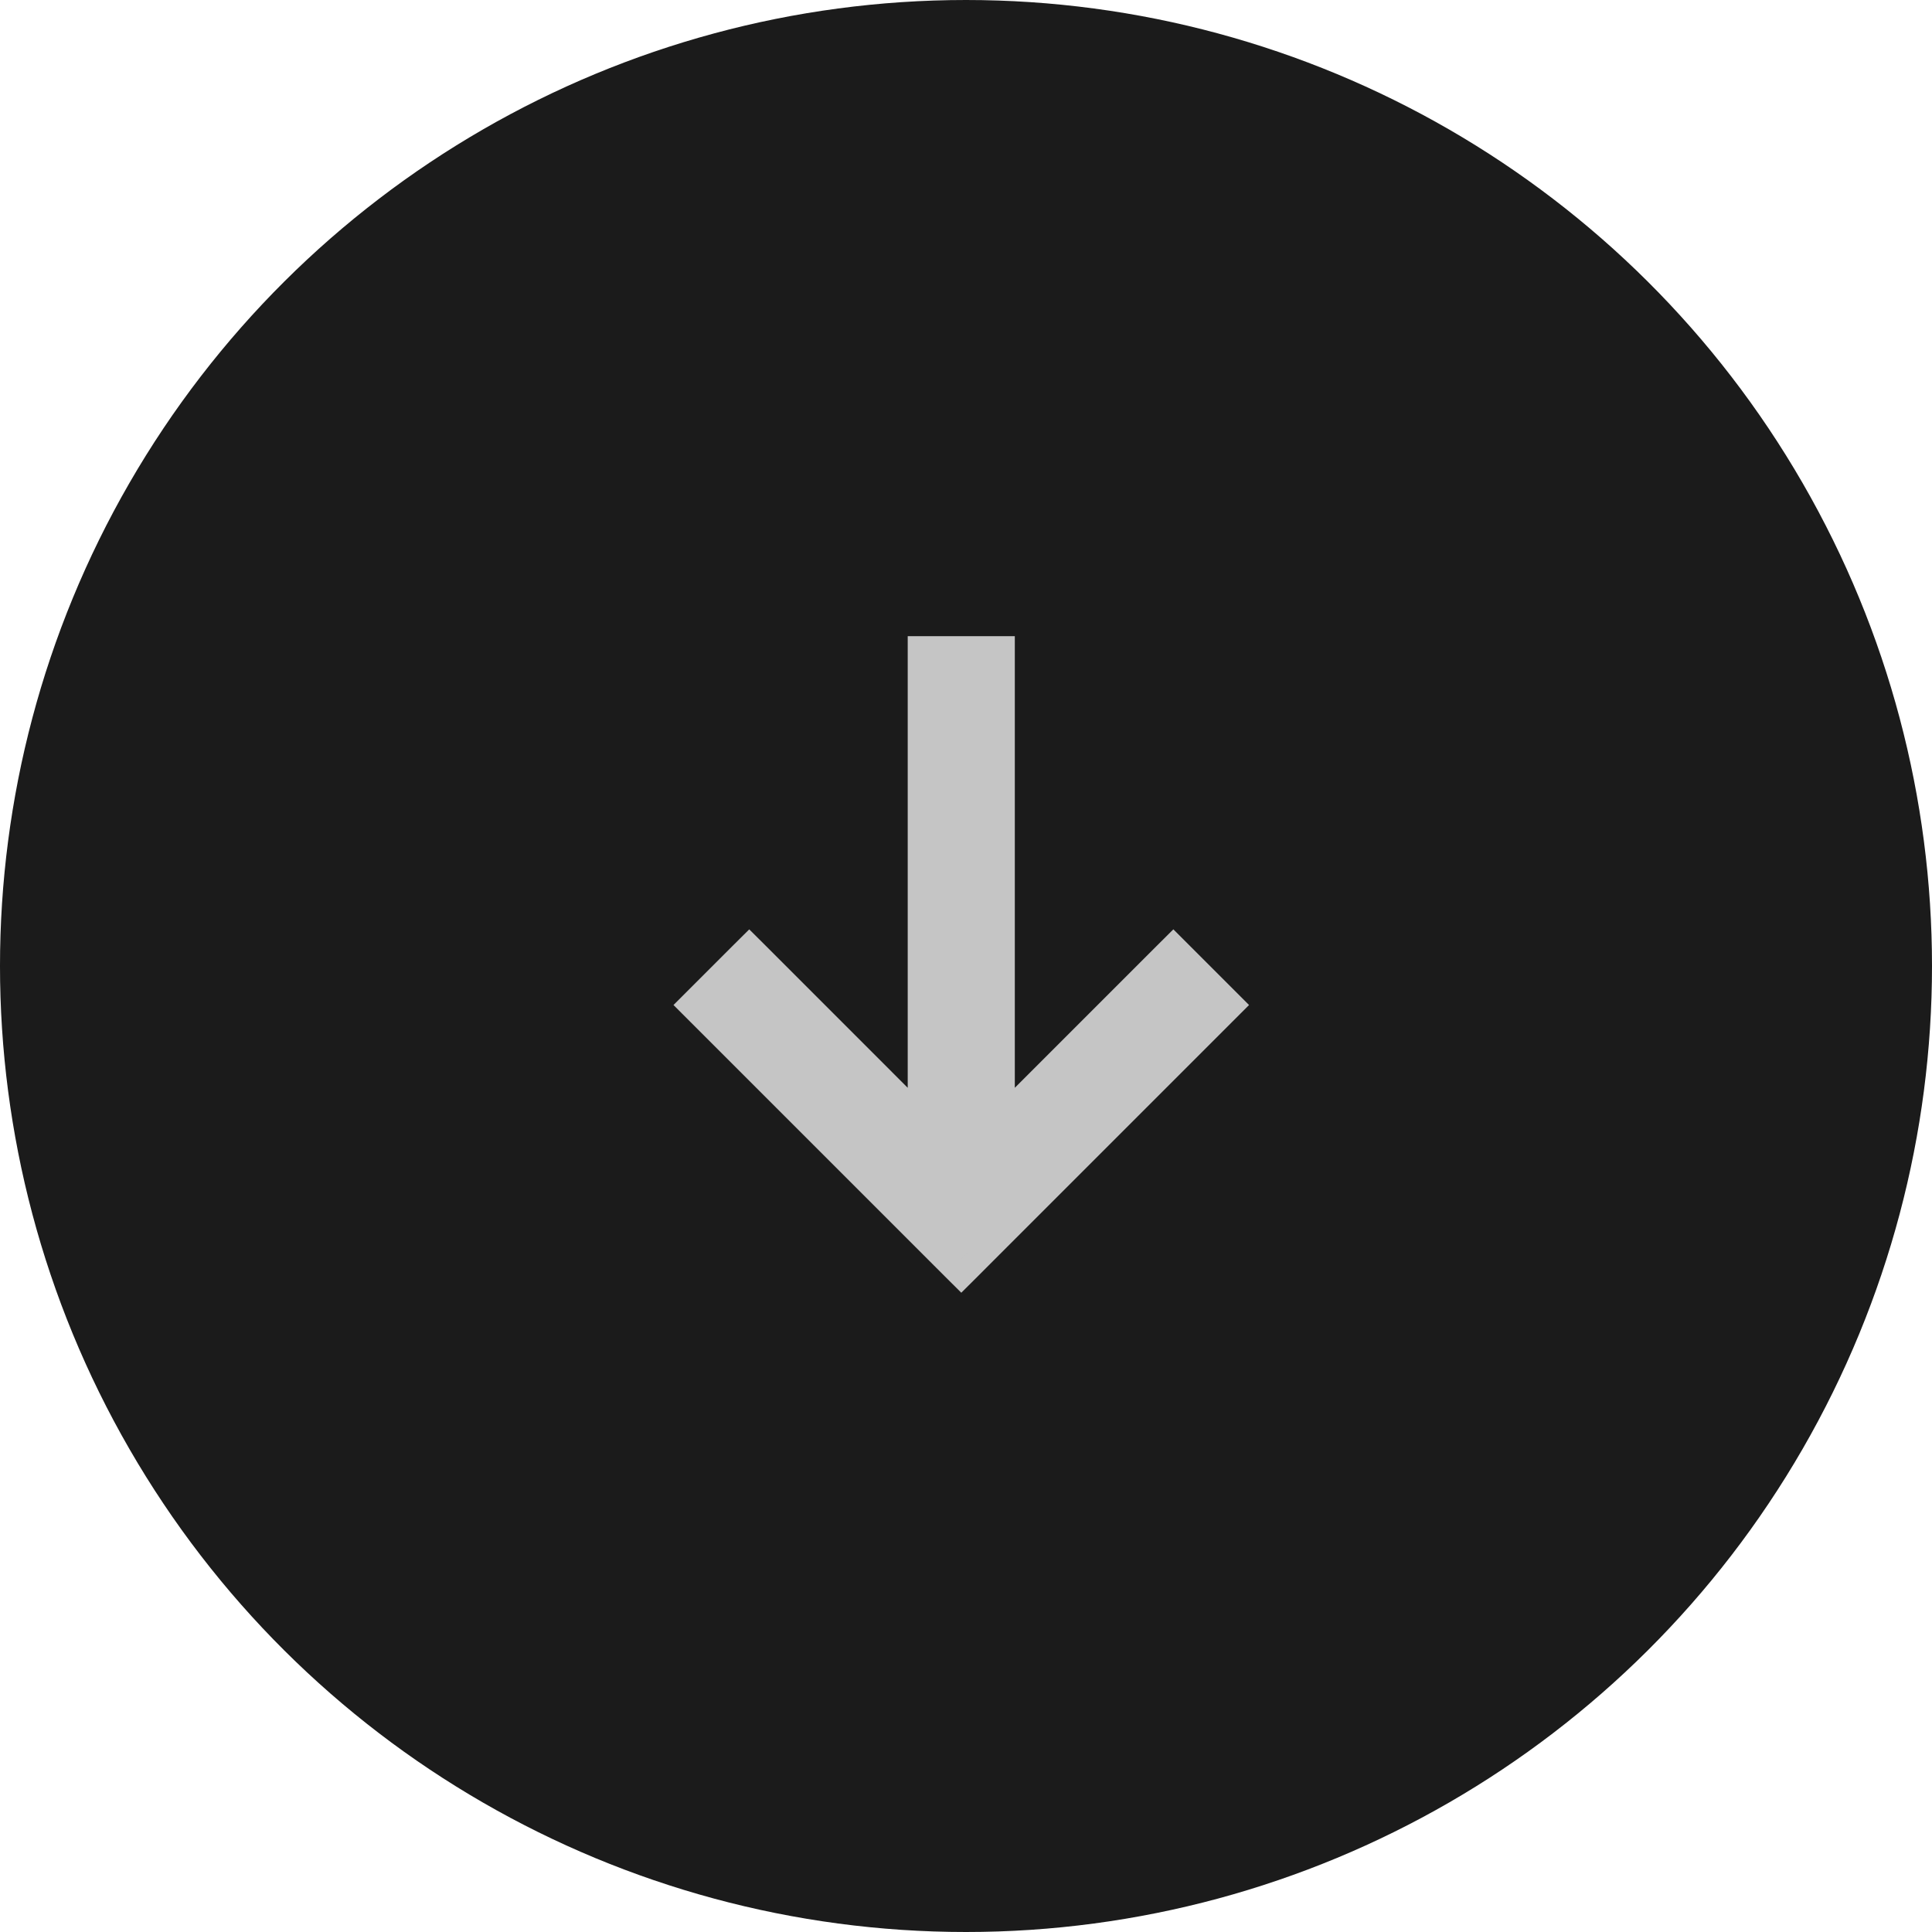 <?xml version="1.0" encoding="UTF-8"?> <svg xmlns="http://www.w3.org/2000/svg" width="41" height="41" viewBox="0 0 41 41" fill="none"><circle cx="20.5" cy="20.5" r="20.5" transform="rotate(90 20.5 20.5)" fill="#1B1B1B"></circle><path d="M19.513 14V23.688L16.077 20.251L15.9 20.075L15.723 20.251L14.823 21.151L14.646 21.328L14.823 21.505L20.223 26.905L20.4 27.081L20.577 26.905L21.026 26.455L25.976 21.505L26.153 21.328L25.976 21.151L25.076 20.251L24.9 20.075L24.723 20.251L21.286 23.688V14V13.75H21.036H19.763H19.513V14Z" fill="#C5C5C5" stroke="#C5C5C5" stroke-width="0.5"></path></svg> 